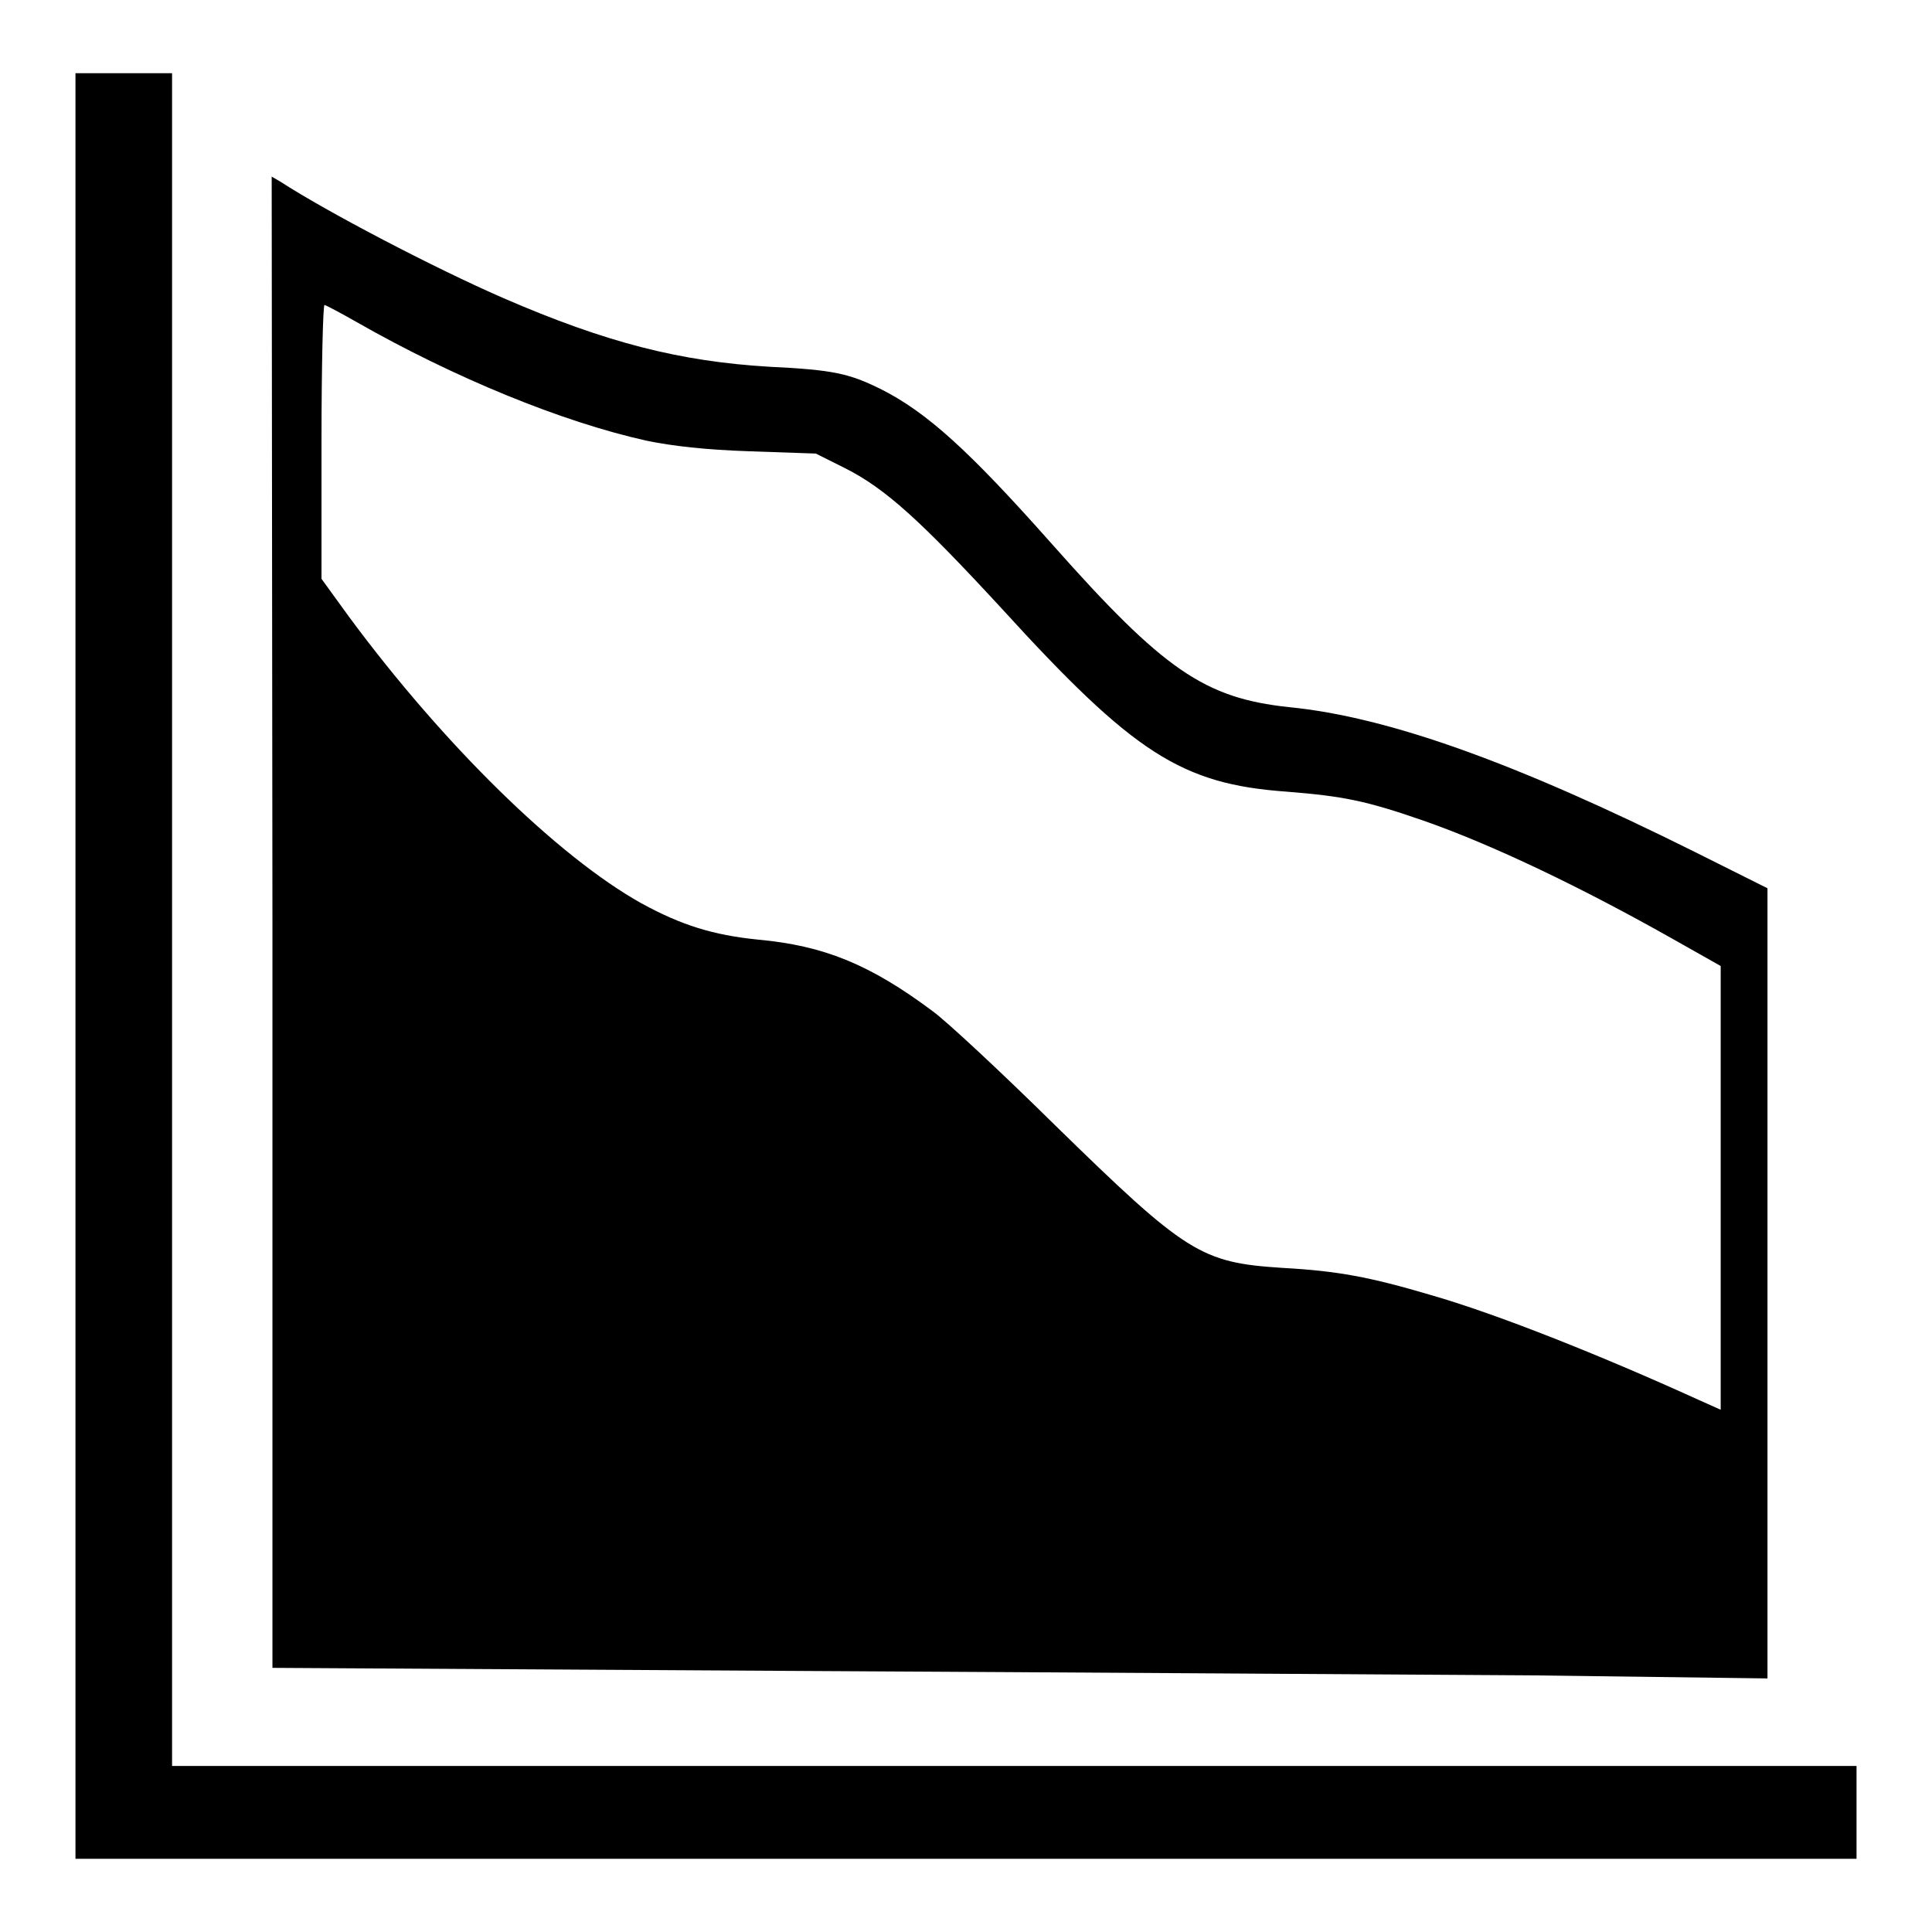 <?xml version="1.0" encoding="utf-8"?>
<!-- Svg Vector Icons : http://www.onlinewebfonts.com/icon -->
<!DOCTYPE svg PUBLIC "-//W3C//DTD SVG 1.1//EN" "http://www.w3.org/Graphics/SVG/1.1/DTD/svg11.dtd">
<svg version="1.1" xmlns="http://www.w3.org/2000/svg" xmlns:xlink="http://www.w3.org/1999/xlink" x="0px" y="0px" viewBox="0 0 256 256" enable-background="new 0 0 256 256" xml:space="preserve">
<g><g><g><path fill="#000000" d="M10,128v118.3h118h118v-6.1V234H134.4H22.8V121.9V9.7h-6.4H10V128z"/><path fill="#000000" d="M36.1,122.2V221l68.2,0.4c37.5,0.2,82.1,0.5,99.1,0.6l30.8,0.4V170v-52.3l-9.6-4.8c-23.7-11.8-40.6-17.9-53.8-19.2c-11.2-1.2-16.6-4.9-31.4-21.6c-11-12.4-16.6-17.5-22.8-20.6c-4.1-2-6.2-2.5-14.6-2.9c-11.9-0.7-21.7-3.2-35.3-9.1c-9.2-4-23.5-11.5-29.5-15.4l-1.2-0.7L36.1,122.2L36.1,122.2z M47.3,42.7C60.1,50,74.4,55.9,85.7,58.4c3.4,0.7,7.7,1.2,13.7,1.4l8.7,0.3l3.8,1.9c5.4,2.7,10.1,7,20.8,18.6c17.5,19.2,23.8,23.3,37.8,24.3c7.5,0.6,10.5,1.2,18,3.8c9.2,3.2,21.1,8.9,33.3,15.8l6.2,3.5v29.4v29.4l-2.9-1.3c-13.2-6-26.8-11.4-35.5-13.9c-8.1-2.4-12.4-3.2-19.7-3.6c-10.8-0.7-12.7-1.9-30.2-19c-7-6.9-14.3-13.7-16.1-15c-8.3-6.2-14.4-8.7-23.2-9.5c-5.9-0.6-10.1-1.9-15.4-4.8c-11.1-6.2-26.2-21-38.7-37.9l-3.7-5.1V58.5c0-9.9,0.2-18.1,0.4-18.1C43.3,40.5,45.2,41.5,47.3,42.7z"/></g></g></g>
</svg>